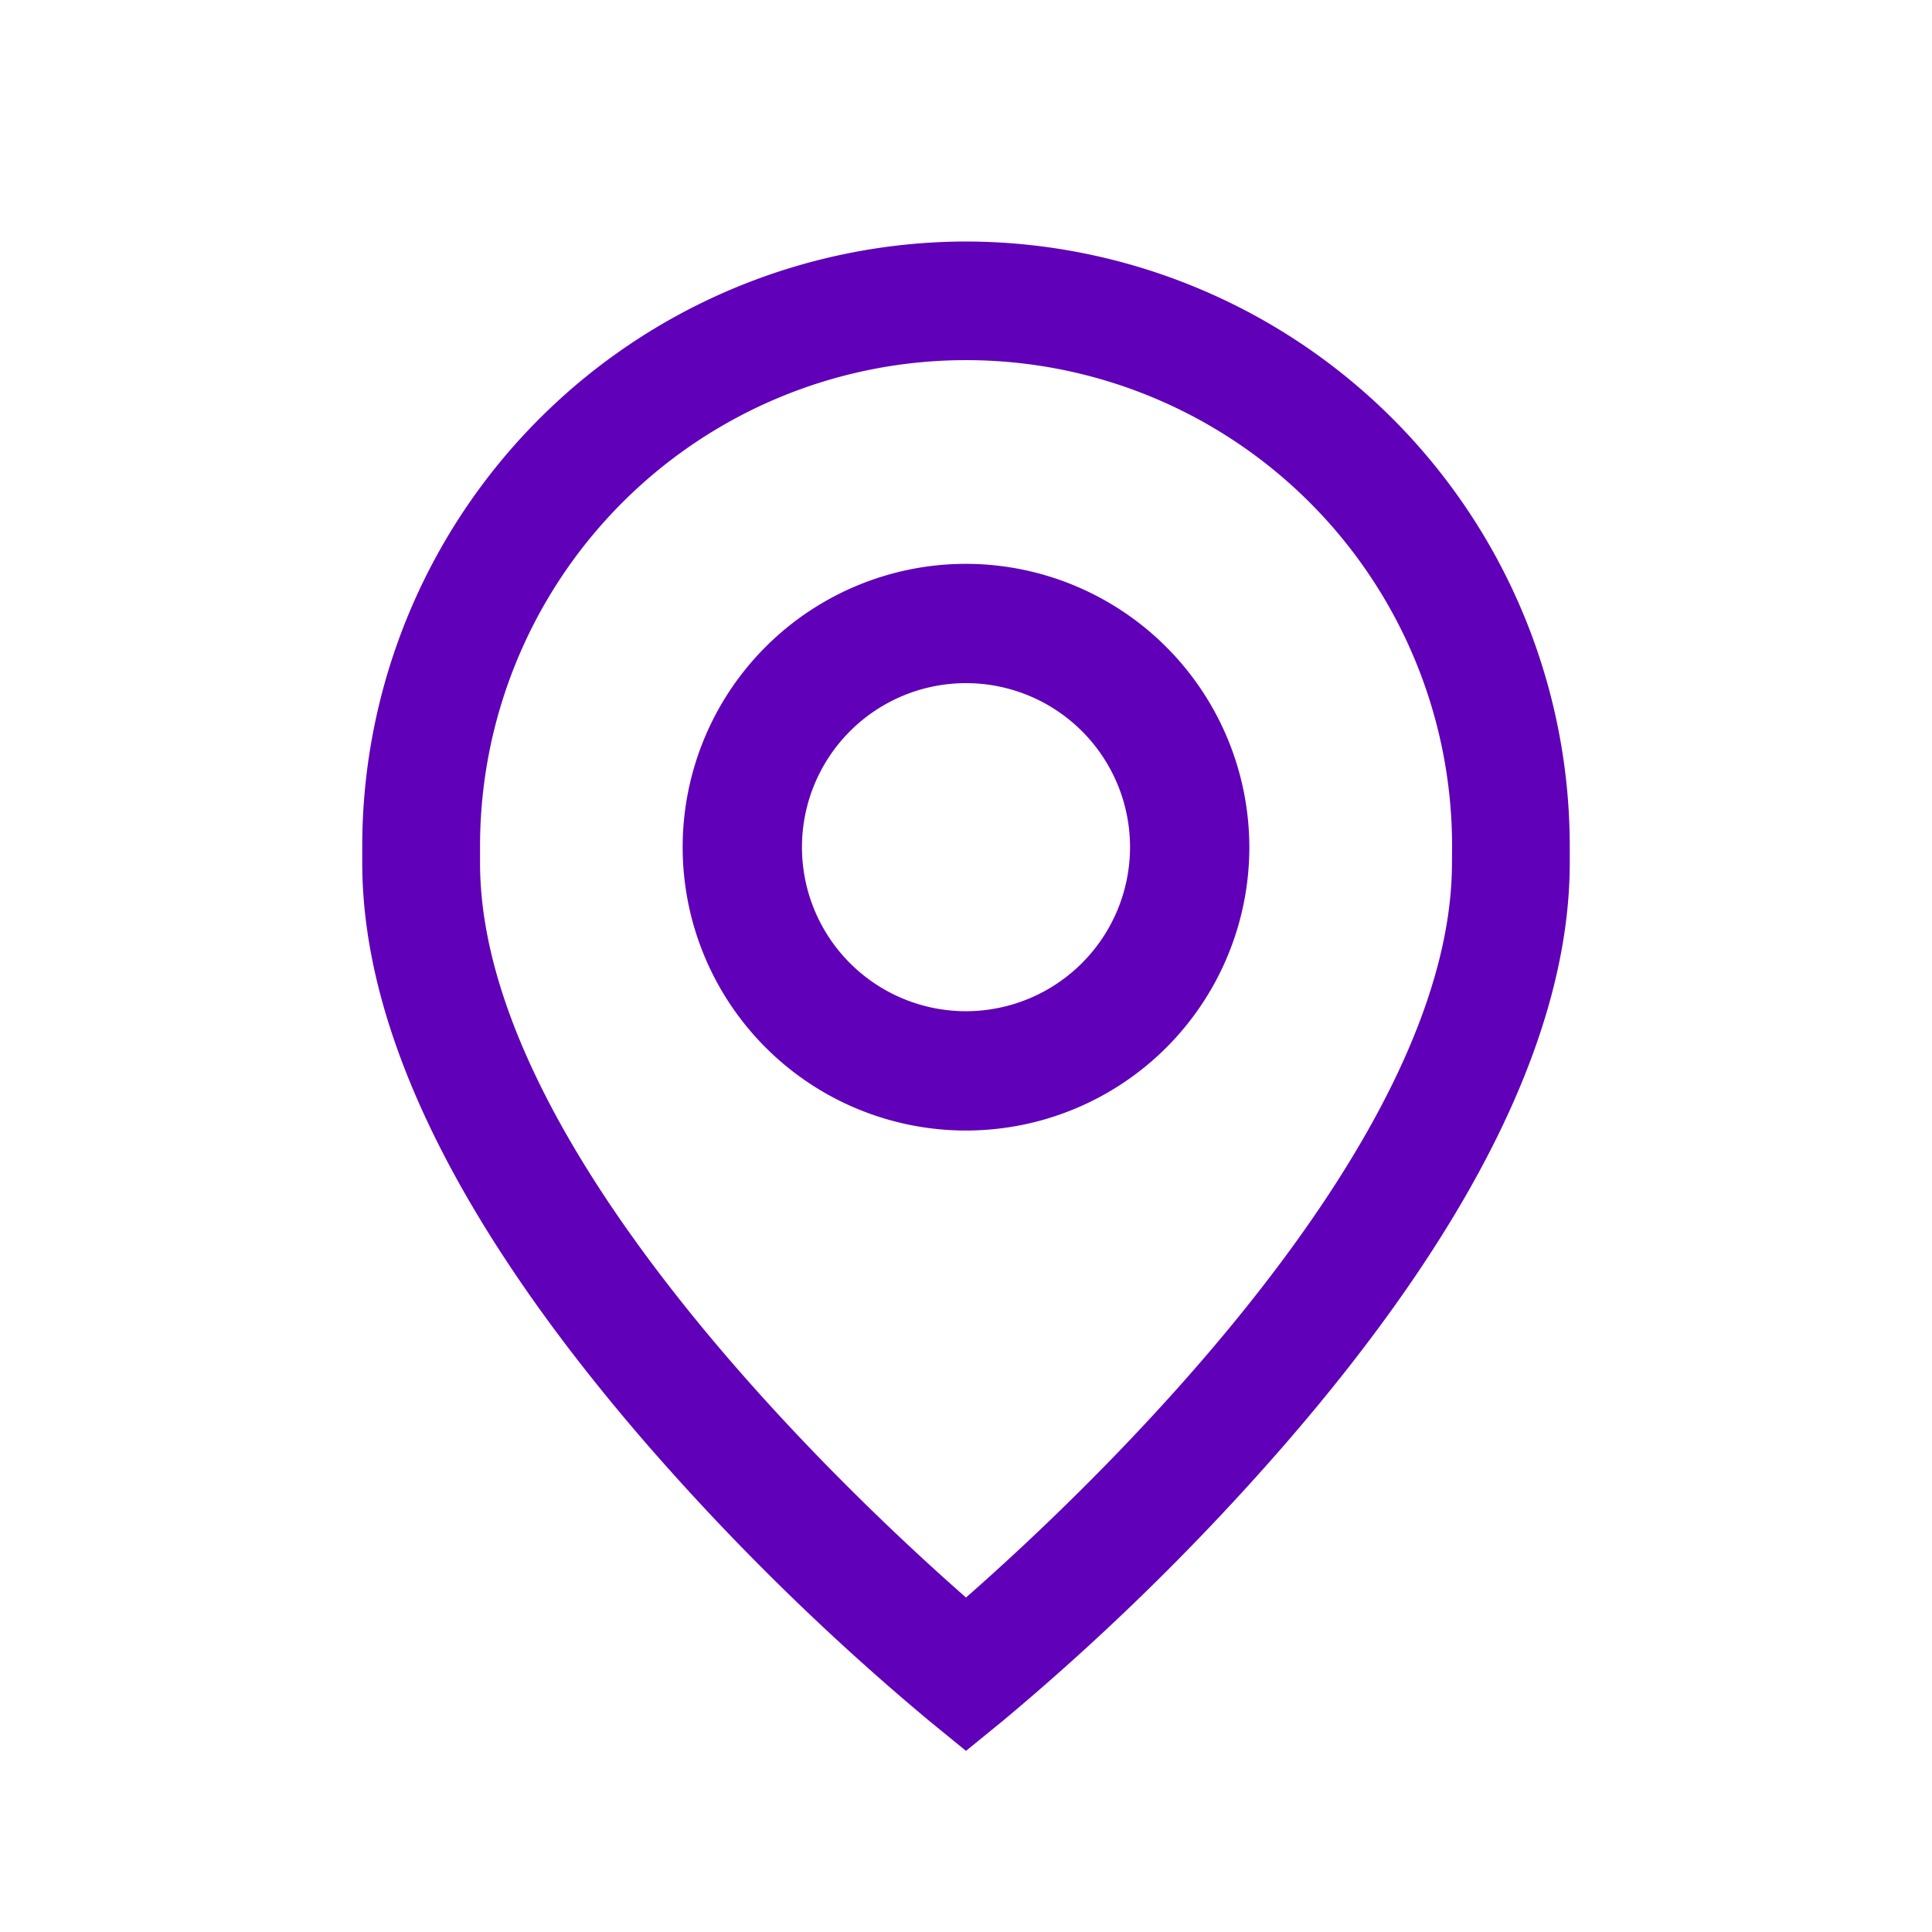 <svg xmlns="http://www.w3.org/2000/svg" width="32" height="32" viewBox="0 0 32 32">
  <g id="Group_17" data-name="Group 17" transform="translate(-143 -9528)">
    <g id="pin" transform="translate(98.115 9532)">
      <g id="Group_14" data-name="Group 14" transform="translate(56.192 5.339)">
        <g id="Group_13" data-name="Group 13">
          <path id="Path_39" data-name="Path 39" d="M165.64,110.062a4.693,4.693,0,1,0,4.693,4.693A4.7,4.7,0,0,0,165.64,110.062Zm0,7.41a2.717,2.717,0,1,1,2.717-2.717A2.72,2.72,0,0,1,165.64,117.472Z" transform="translate(-160.947 -110.062)" fill="#6000b8"/>
        </g>
      </g>
      <g id="Group_16" data-name="Group 16" transform="translate(50.885)">
        <g id="Group_15" data-name="Group 15">
          <path id="Path_40" data-name="Path 40" d="M60.885,0a10.019,10.019,0,0,0-10,10.015v.277c0,2.793,1.6,6.048,4.752,9.673A41.135,41.135,0,0,0,60.272,24.5l.613.5.613-.5a41.126,41.126,0,0,0,4.635-4.538c3.153-3.626,4.752-6.881,4.752-9.673v-.277A10.019,10.019,0,0,0,60.885,0Zm8.049,10.292c0,4.72-6.072,10.434-8.049,12.168-1.977-1.735-8.049-7.448-8.049-12.168v-.277a8.049,8.049,0,1,1,16.1,0Z" transform="translate(-50.885)" fill="#6000b8"/>
        </g>
      </g>
    </g>
    <rect id="Rectangle_42" data-name="Rectangle 42" width="32" height="32" transform="translate(143 9528)" fill="none"/>
  </g>
</svg>
